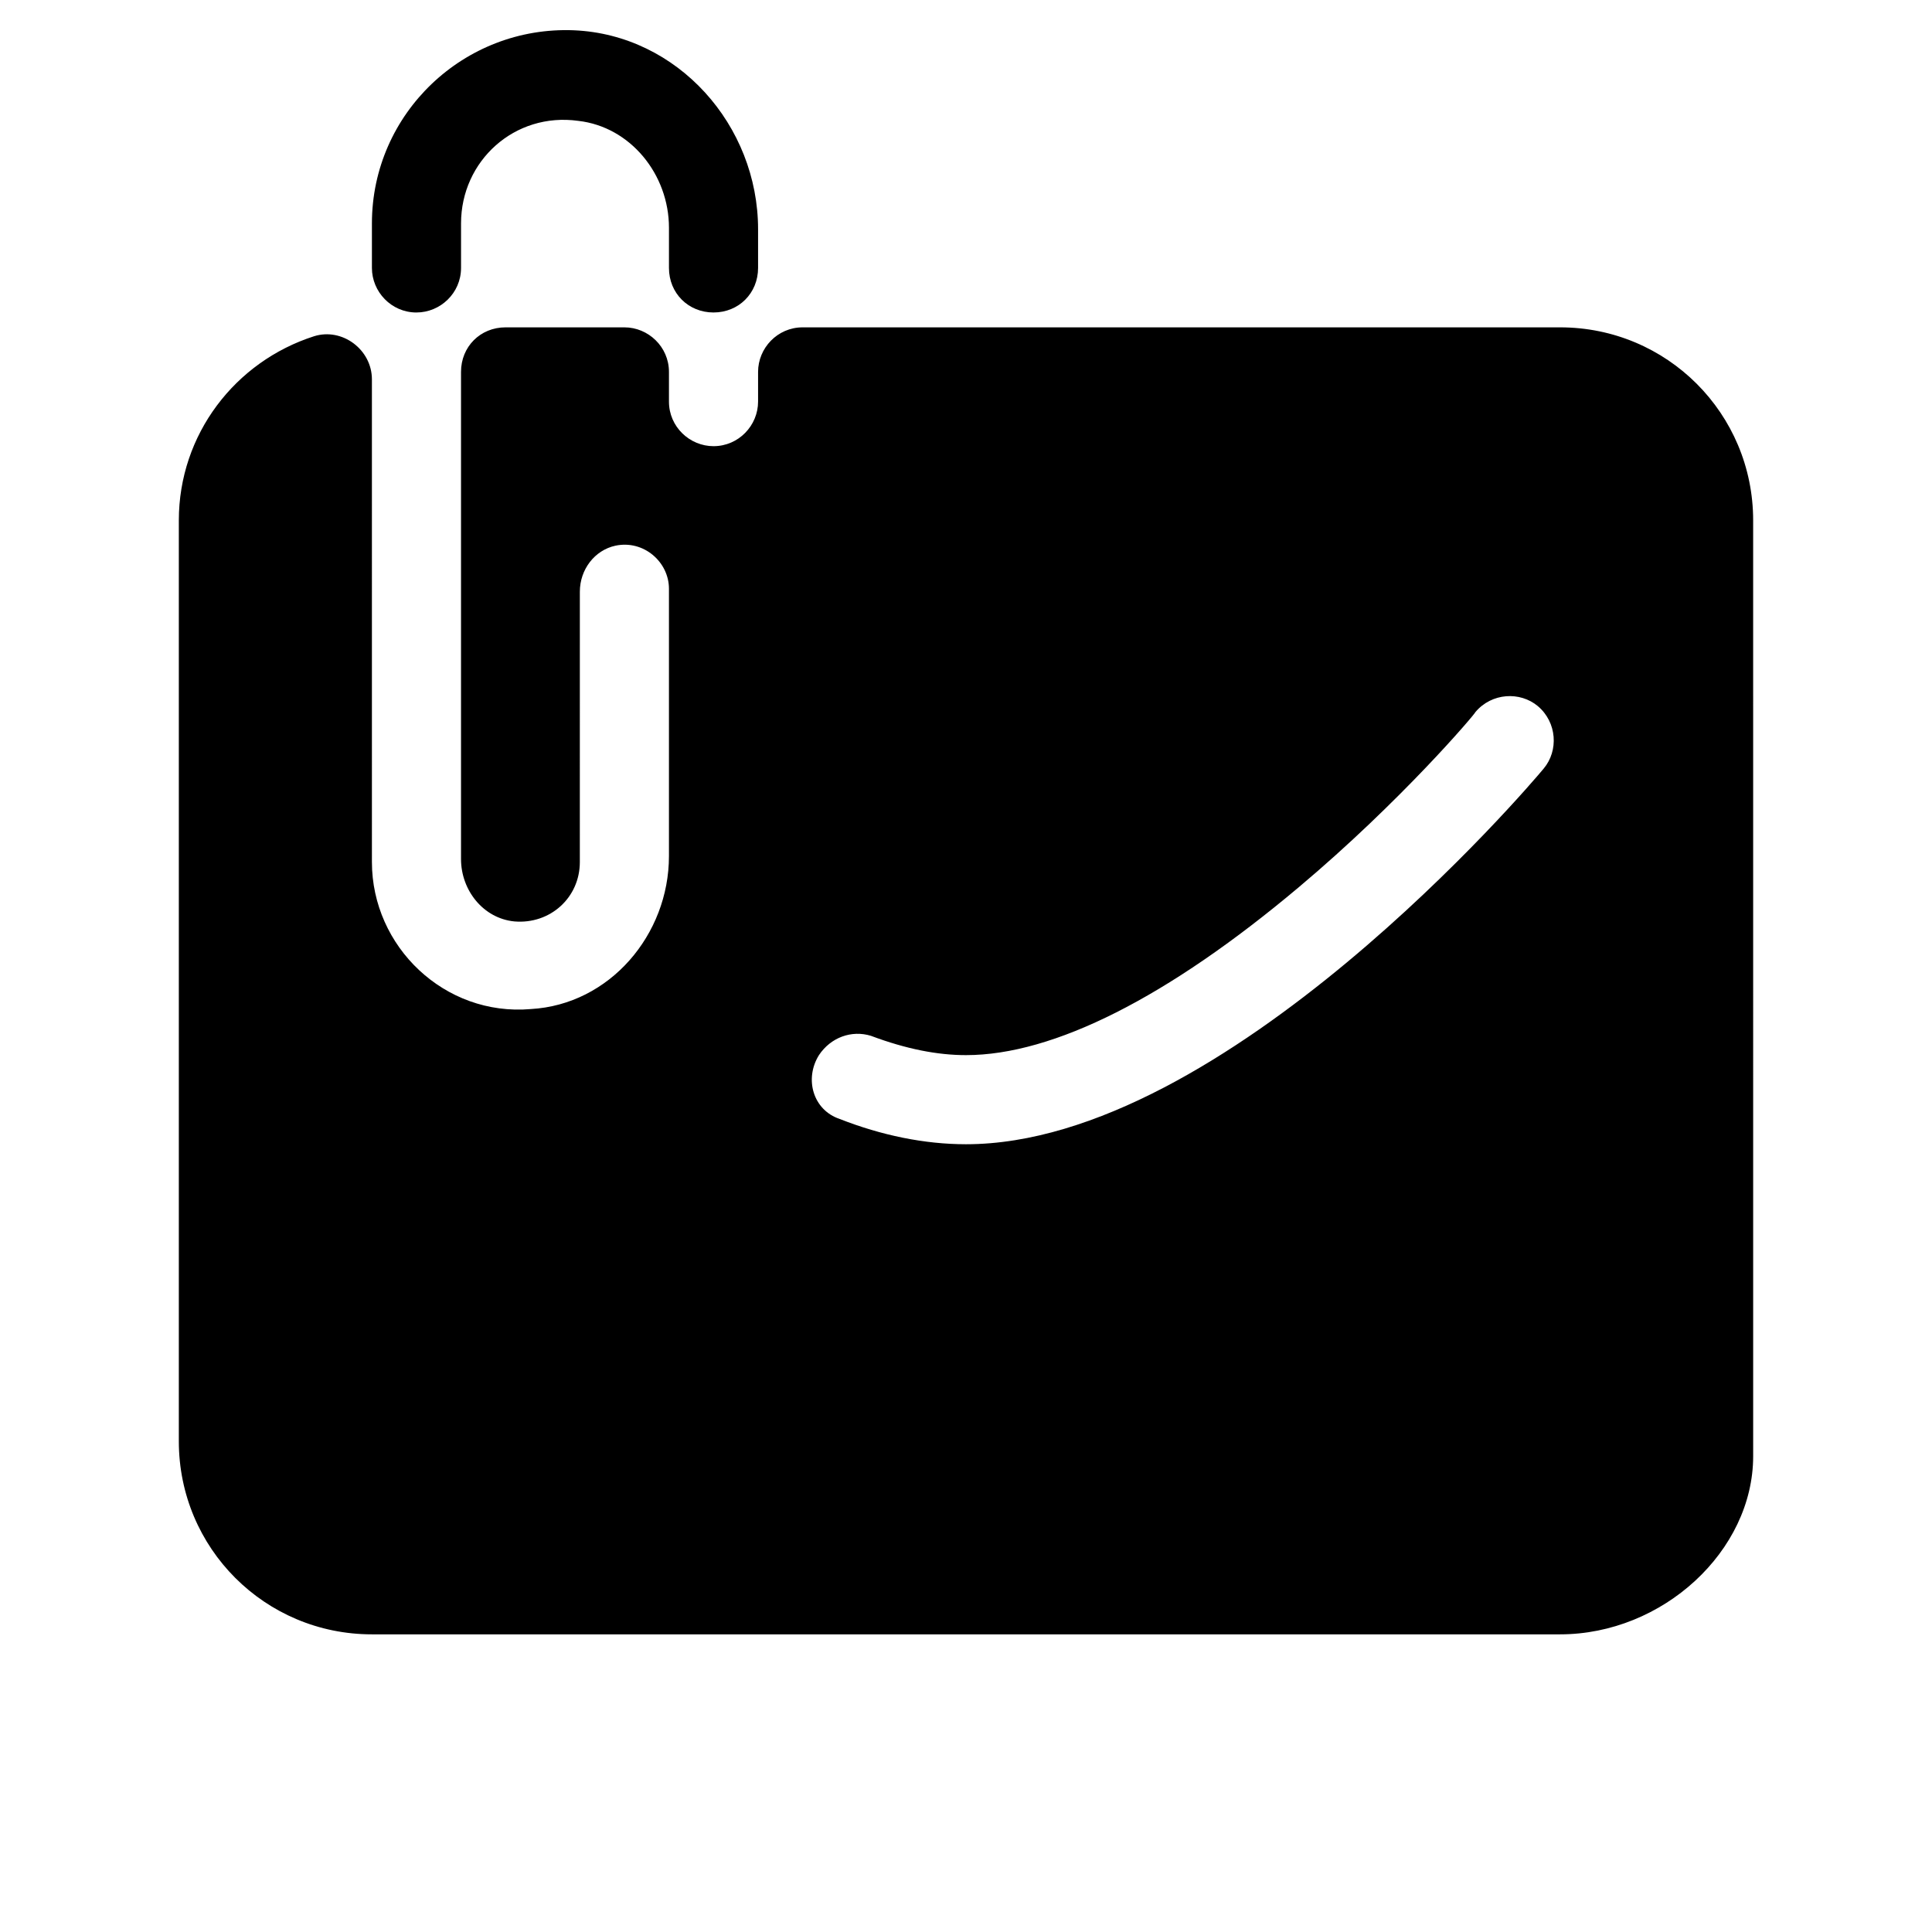<?xml version="1.0" encoding="UTF-8"?>
<!-- Uploaded to: SVG Repo, www.svgrepo.com, Generator: SVG Repo Mixer Tools -->
<svg fill="#000000" width="800px" height="800px" version="1.1" viewBox="144 144 512 512" xmlns="http://www.w3.org/2000/svg">
 <g>
  <path d="m333.09 226.81c6.691 0 11.809-5.117 11.809-11.809v-10.234c0-27.551-21.254-51.562-48.805-52.742-29.129-1.18-53.531 22.043-53.531 51.172v11.809c0 6.297 5.117 11.809 11.809 11.809v-0.004c6.297 0 11.809-5.117 11.809-11.809v-11.809c0-16.531 14.168-29.52 31.094-27.16 13.777 1.574 24.008 14.168 24.008 28.34v10.633c0 6.688 5.117 11.805 11.809 11.805z"/>
  <path d="m242.56 244.53c0-7.871-7.871-13.777-15.352-11.414-20.859 6.691-35.816 25.977-35.816 48.805v244.03c0 28.34 22.828 51.168 51.168 51.168h314.88c27.16 0 51.168-22.043 51.168-47.23l-0.004-247.97c0-28.34-22.828-51.168-51.168-51.168h-200.73c-6.691 0-11.809 5.512-11.809 11.809v7.871c0 6.297-5.117 11.809-11.809 11.809-6.297 0-11.809-5.117-11.809-11.809v-7.871c0-6.691-5.512-11.809-11.809-11.809h-31.488c-6.691 0-11.809 5.117-11.809 11.809v129.1c0 8.266 5.902 15.742 14.168 16.531 9.445 0.789 17.32-6.297 17.32-15.742l0.004-71.637c0-5.902 3.938-11.02 9.445-12.203 7.477-1.574 14.168 4.328 14.168 11.414v70.848c0 20.859-15.742 39.359-36.605 40.539-22.828 1.973-42.113-16.527-42.113-38.965zm118.47 179.09c0.395 0 0.395 0 0 0 3.148-4.723 8.66-6.691 13.777-5.117 9.445 3.543 17.711 5.117 25.191 5.117 23.223 0 53.531-15.352 88.168-44.477 27.16-22.828 46.84-46.051 46.84-46.445 4.328-5.117 11.809-5.512 16.531-1.574 5.117 4.328 5.512 11.809 1.574 16.531-3.547 4.332-84.629 99.582-153.11 99.582-11.02 0-22.434-2.363-33.457-6.691-7.086-2.359-9.445-10.625-5.512-16.926z"/>
 </g>
</svg>